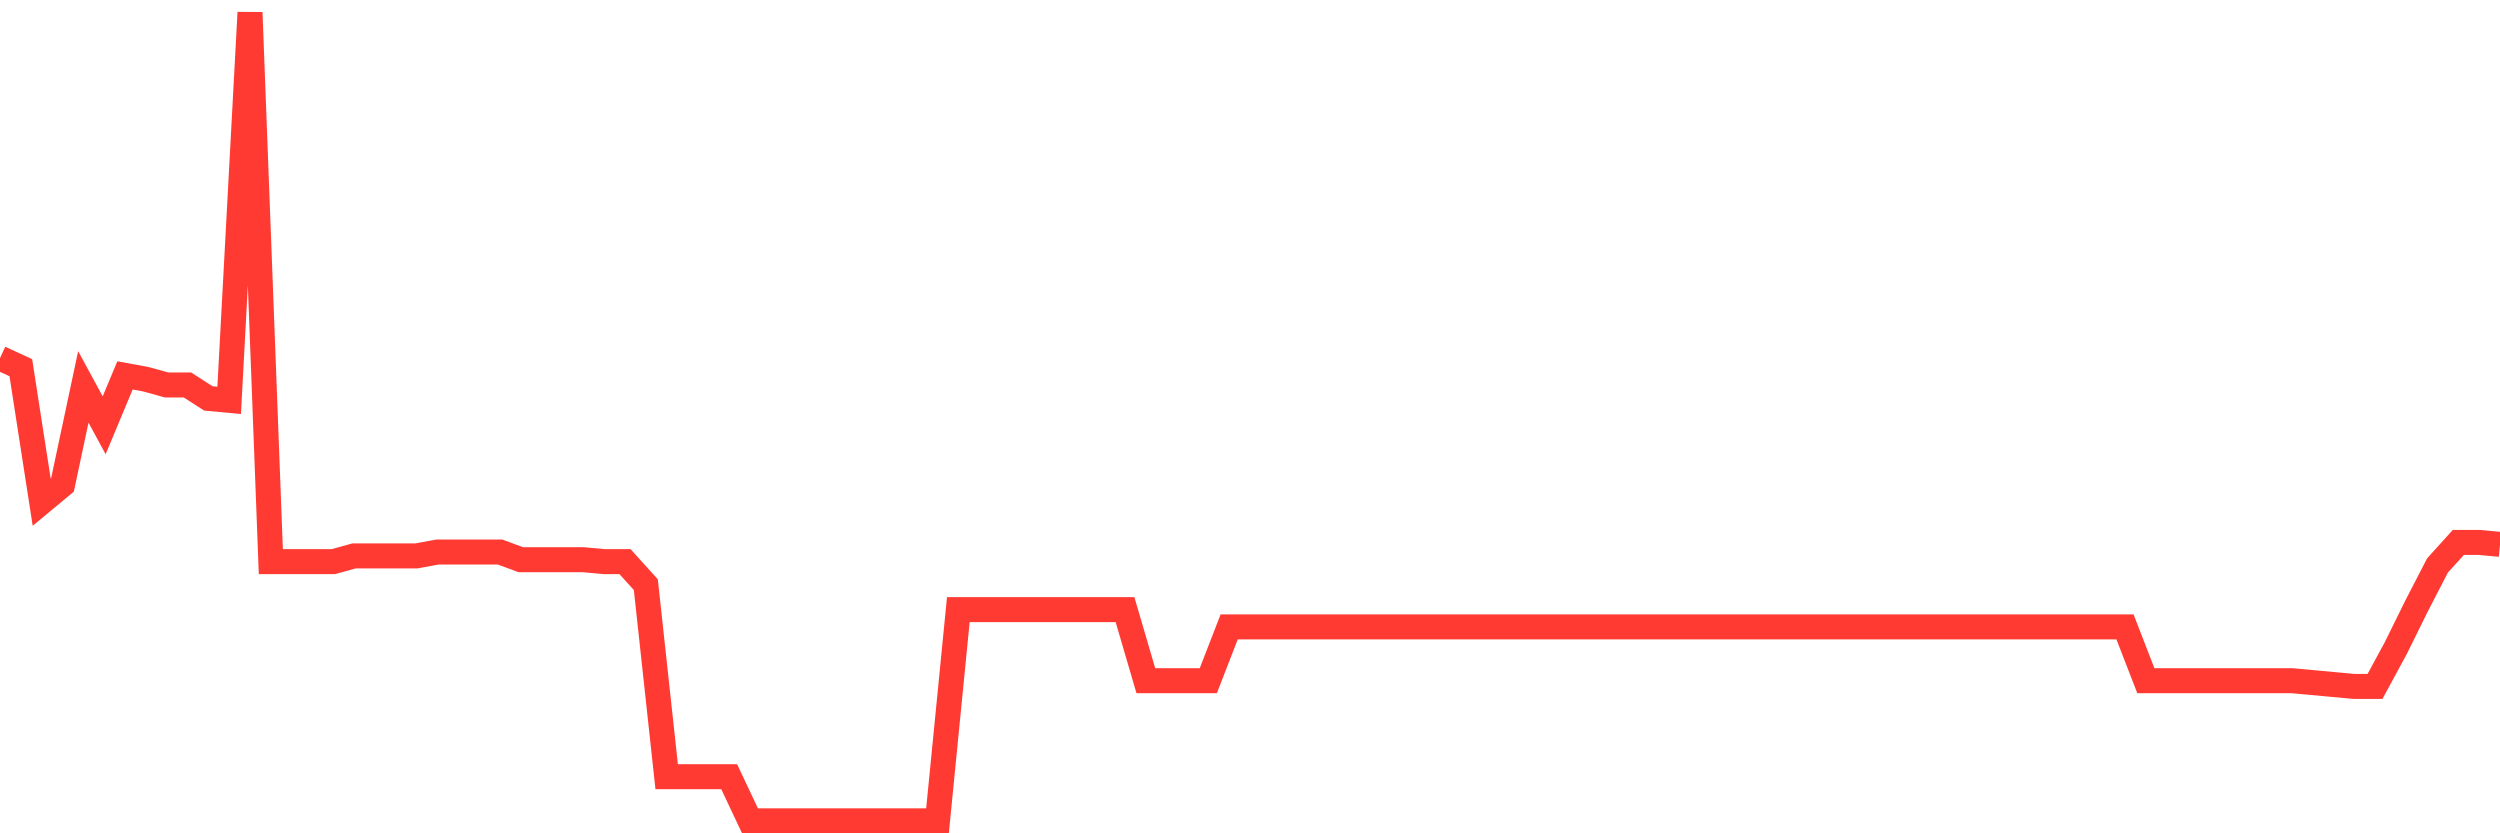 <svg
  xmlns="http://www.w3.org/2000/svg"
  xmlns:xlink="http://www.w3.org/1999/xlink"
  width="120"
  height="40"
  viewBox="0 0 120 40"
  preserveAspectRatio="none"
>
  <polyline
    points="0,17.189 1,17.65 2,24.101 3,23.272 4,18.571 5,20.415 6,18.019 7,18.203 8,18.479 9,18.479 10,19.124 11,19.217 12,0.6 13,26.958 14,26.958 15,26.958 16,26.958 17,26.682 18,26.682 19,26.682 20,26.682 21,26.497 22,26.497 23,26.497 24,26.497 25,26.866 26,26.866 27,26.866 28,26.866 29,26.958 30,26.958 31,28.064 32,37.28 33,37.28 34,37.28 35,37.28 36,39.4 37,39.4 38,39.4 39,39.4 40,39.4 41,39.4 42,39.4 43,39.4 44,39.4 45,39.4 46,29.262 47,29.262 48,29.262 49,29.262 50,29.262 51,29.262 52,29.262 53,29.262 54,29.262 55,32.672 56,32.672 57,32.672 58,32.672 59,30.092 60,30.092 61,30.092 62,30.092 63,30.092 64,30.092 65,30.092 66,30.092 67,30.092 68,30.092 69,30.092 70,30.092 71,30.092 72,30.092 73,30.092 74,30.092 75,30.092 76,30.092 77,30.092 78,30.092 79,30.092 80,30.092 81,30.092 82,30.092 83,30.092 84,30.092 85,30.092 86,30.092 87,30.092 88,30.092 89,30.092 90,30.092 91,30.092 92,30.092 93,30.092 94,30.092 95,30.092 96,30.092 97,30.092 98,30.092 99,30.092 100,30.092 101,30.092 102,30.092 103,32.672 104,32.672 105,32.672 106,32.672 107,32.672 108,32.672 109,32.672 110,32.672 111,32.764 112,32.857 113,32.949 114,32.949 115,31.105 116,29.078 117,27.143 118,26.037 119,26.037 120,26.129"
    fill="none"
    stroke="#ff3a33"
    stroke-width="1.2"
  >
  </polyline>
</svg>